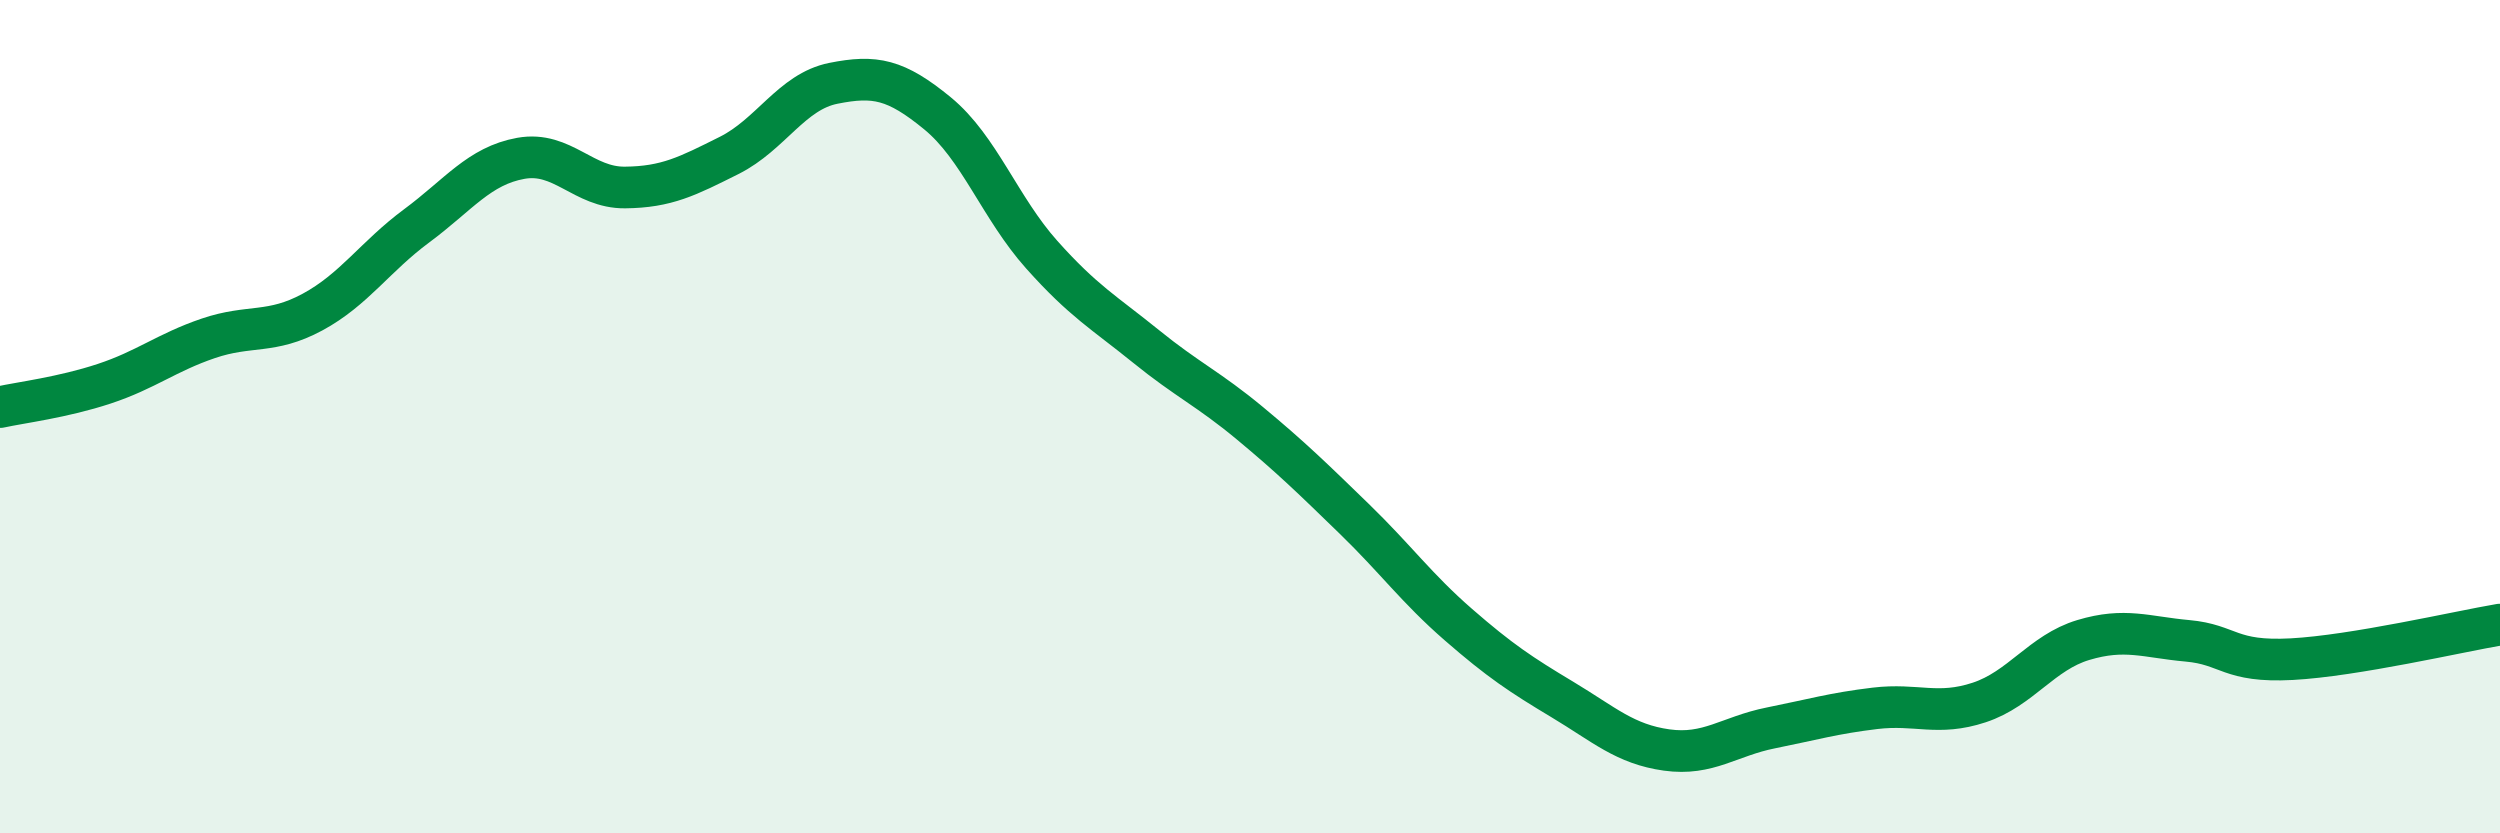 
    <svg width="60" height="20" viewBox="0 0 60 20" xmlns="http://www.w3.org/2000/svg">
      <path
        d="M 0,9.77 C 0.5,9.66 1.5,9.54 2.5,9.21 C 3.5,8.88 4,8.46 5,8.12 C 6,7.78 6.5,8.03 7.5,7.49 C 8.5,6.95 9,6.16 10,5.42 C 11,4.68 11.5,3.98 12.5,3.8 C 13.5,3.62 14,4.51 15,4.5 C 16,4.49 16.5,4.23 17.5,3.73 C 18.5,3.23 19,2.2 20,2 C 21,1.8 21.5,1.9 22.5,2.72 C 23.5,3.54 24,4.99 25,6.11 C 26,7.23 26.5,7.5 27.5,8.31 C 28.5,9.12 29,9.33 30,10.16 C 31,10.99 31.5,11.48 32.5,12.45 C 33.5,13.42 34,14.12 35,14.99 C 36,15.86 36.5,16.19 37.5,16.79 C 38.5,17.39 39,17.86 40,18 C 41,18.14 41.5,17.67 42.5,17.47 C 43.5,17.27 44,17.12 45,17 C 46,16.88 46.5,17.19 47.5,16.86 C 48.5,16.53 49,15.66 50,15.36 C 51,15.06 51.5,15.29 52.5,15.38 C 53.5,15.47 53.5,15.9 55,15.82 C 56.5,15.74 59,15.16 60,14.99L60 20L0 20Z"
        fill="#008740"
        opacity="0.1"
        stroke-linecap="round"
        stroke-linejoin="round"
      />
      <path
        d="M 0,9.77 C 0.5,9.66 1.5,9.54 2.5,9.21 C 3.5,8.88 4,8.46 5,8.12 C 6,7.78 6.5,8.03 7.5,7.49 C 8.5,6.95 9,6.16 10,5.42 C 11,4.68 11.5,3.98 12.5,3.8 C 13.5,3.62 14,4.51 15,4.5 C 16,4.49 16.5,4.23 17.5,3.73 C 18.5,3.23 19,2.2 20,2 C 21,1.8 21.5,1.9 22.5,2.72 C 23.5,3.54 24,4.99 25,6.11 C 26,7.23 26.5,7.5 27.5,8.31 C 28.5,9.12 29,9.33 30,10.16 C 31,10.99 31.5,11.48 32.5,12.45 C 33.5,13.42 34,14.12 35,14.99 C 36,15.86 36.5,16.19 37.5,16.79 C 38.5,17.39 39,17.86 40,18 C 41,18.14 41.5,17.67 42.5,17.47 C 43.5,17.27 44,17.12 45,17 C 46,16.88 46.5,17.19 47.5,16.86 C 48.5,16.53 49,15.66 50,15.36 C 51,15.06 51.5,15.29 52.5,15.38 C 53.5,15.47 53.5,15.9 55,15.82 C 56.5,15.74 59,15.16 60,14.99"
        stroke="#008740"
        stroke-width="1"
        fill="none"
        stroke-linecap="round"
        stroke-linejoin="round"
      />
    </svg>
  